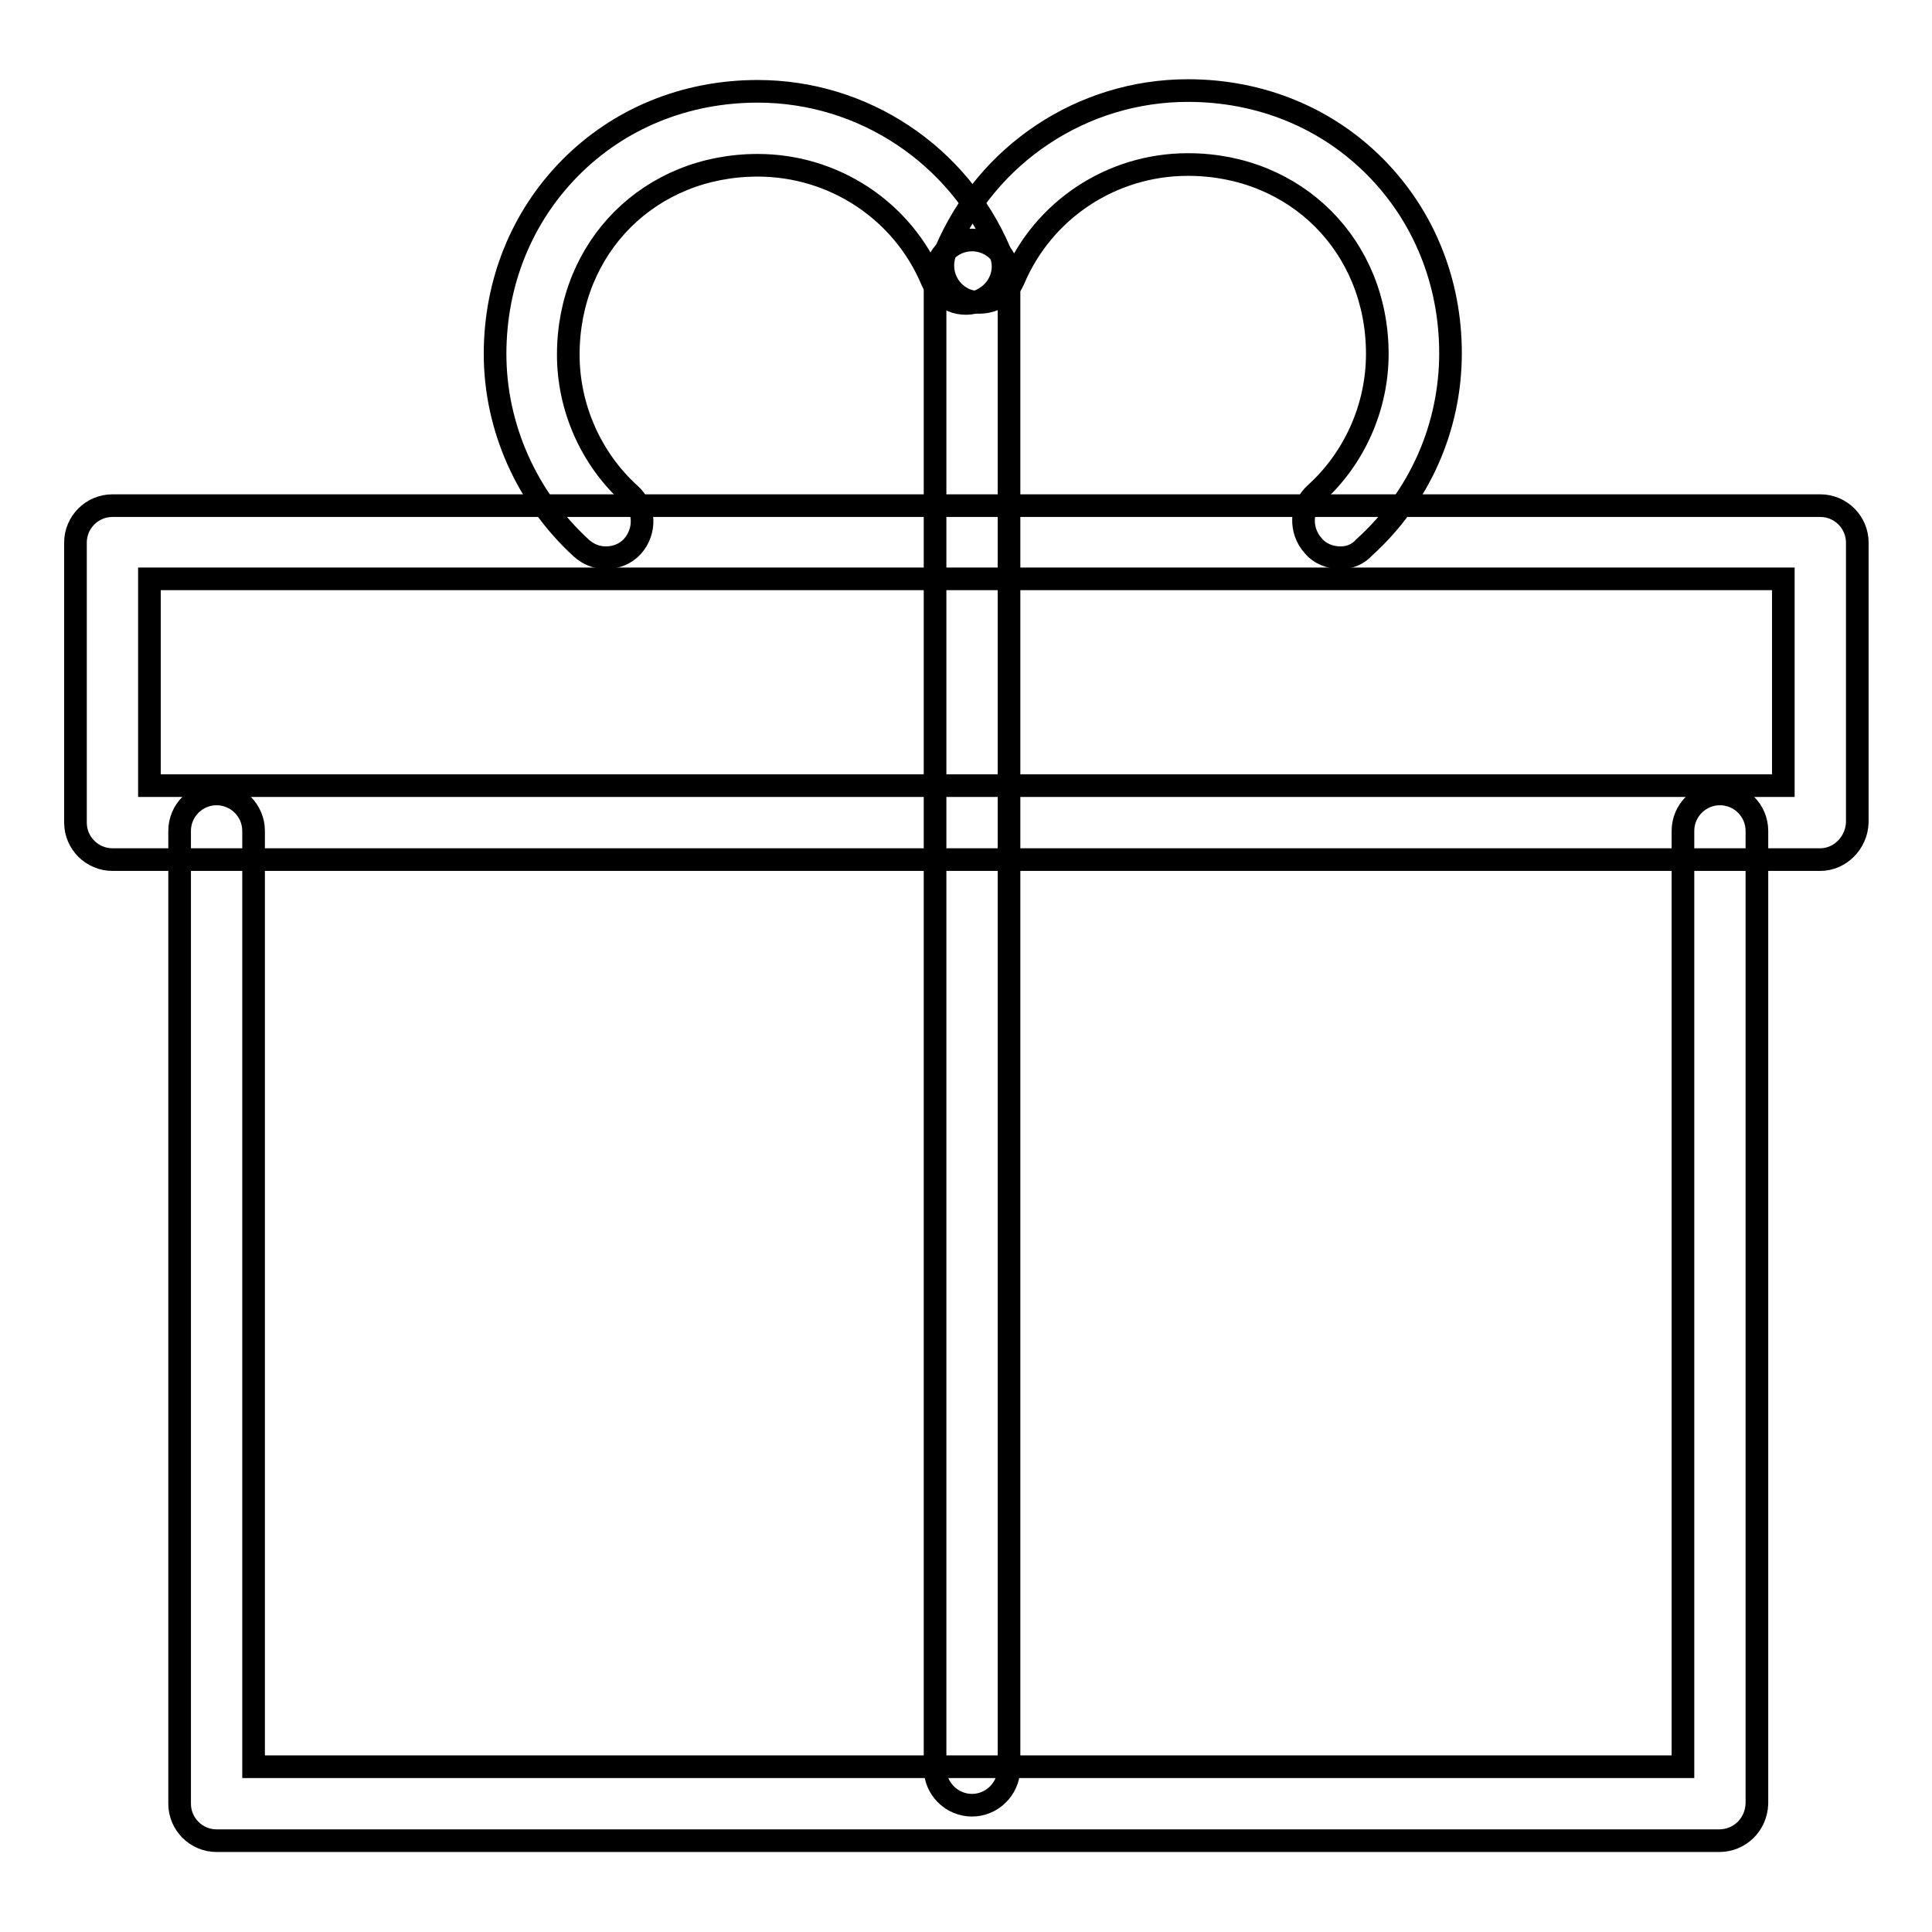<?xml version="1.0" encoding="utf-8"?>
<!-- Svg Vector Icons : http://www.onlinewebfonts.com/icon -->
<!DOCTYPE svg PUBLIC "-//W3C//DTD SVG 1.1//EN" "http://www.w3.org/Graphics/SVG/1.1/DTD/svg11.dtd">
<svg version="1.1" xmlns="http://www.w3.org/2000/svg" xmlns:xlink="http://www.w3.org/1999/xlink" x="0px" y="0px" viewBox="0 0 256 256" enable-background="new 0 0 256 256" xml:space="preserve">
<g><g><path stroke-width="3" fill-opacity="0" stroke="#000000"  d="M241.2,113.9H14.9c-2.7,0-4.9-2.2-4.9-4.9V71.9c0-2.7,2.2-4.9,4.9-4.9h226.3c2.7,0,4.9,2.2,4.9,4.9V109C246,111.7,243.8,113.9,241.2,113.9z M19.8,104.1h216.5V76.7H19.8V104.1z"/><path stroke-width="3" fill-opacity="0" stroke="#000000"  d="M227.8,243.9H28.7c-2.7,0-4.9-2.2-4.9-4.9V110.1c0-2.7,2.2-4.9,4.9-4.9s4.9,2.2,4.9,4.9v124H223v-124c0-2.7,2.2-4.9,4.9-4.9c2.7,0,4.9,2.2,4.9,4.9v128.9C232.7,241.8,230.5,243.9,227.8,243.9z"/><path stroke-width="3" fill-opacity="0" stroke="#000000"  d="M128.8,239.2c-2.7,0-4.9-2.2-4.9-4.9V36.7c0-2.7,2.2-4.9,4.9-4.9c2.7,0,4.9,2.2,4.9,4.9v197.7C133.6,237.1,131.4,239.2,128.8,239.2z"/><path stroke-width="3" fill-opacity="0" stroke="#000000"  d="M177.6,73.9c-1.3,0-2.7-0.5-3.6-1.6c-1.8-2-1.7-5.1,0.3-6.9c5.2-4.7,8.2-11.5,8.2-18.5c0-14.3-10.8-25.1-25.1-25.1c-10.1,0-19.2,6-23.1,15.3c-1.1,2.5-3.9,3.6-6.4,2.6c-2.5-1.1-3.6-3.9-2.6-6.4c5.5-12.9,18.1-21.3,32.1-21.3c9.6,0,18.4,3.6,24.9,10.2c6.4,6.5,9.9,15.2,9.9,24.6c0,9.8-4.1,19.1-11.4,25.7C179.9,73.5,178.8,73.9,177.6,73.9z"/><path stroke-width="3" fill-opacity="0" stroke="#000000"  d="M80.3,73.9c-1.2,0-2.3-0.4-3.3-1.3c-7.2-6.6-11.4-16-11.4-25.7c0-9.4,3.5-18.1,9.9-24.6c6.5-6.6,15.3-10.2,24.9-10.2c14,0,26.6,8.4,32.1,21.3c1.1,2.5-0.1,5.3-2.6,6.4c-2.5,1.1-5.3-0.1-6.4-2.6c-3.9-9.3-13-15.3-23.1-15.3c-14.3,0-25.1,10.8-25.1,25.1c0,7,3,13.8,8.2,18.5c2,1.8,2.1,4.9,0.3,6.9C82.9,73.4,81.6,73.9,80.3,73.9z"/></g></g>
</svg>
